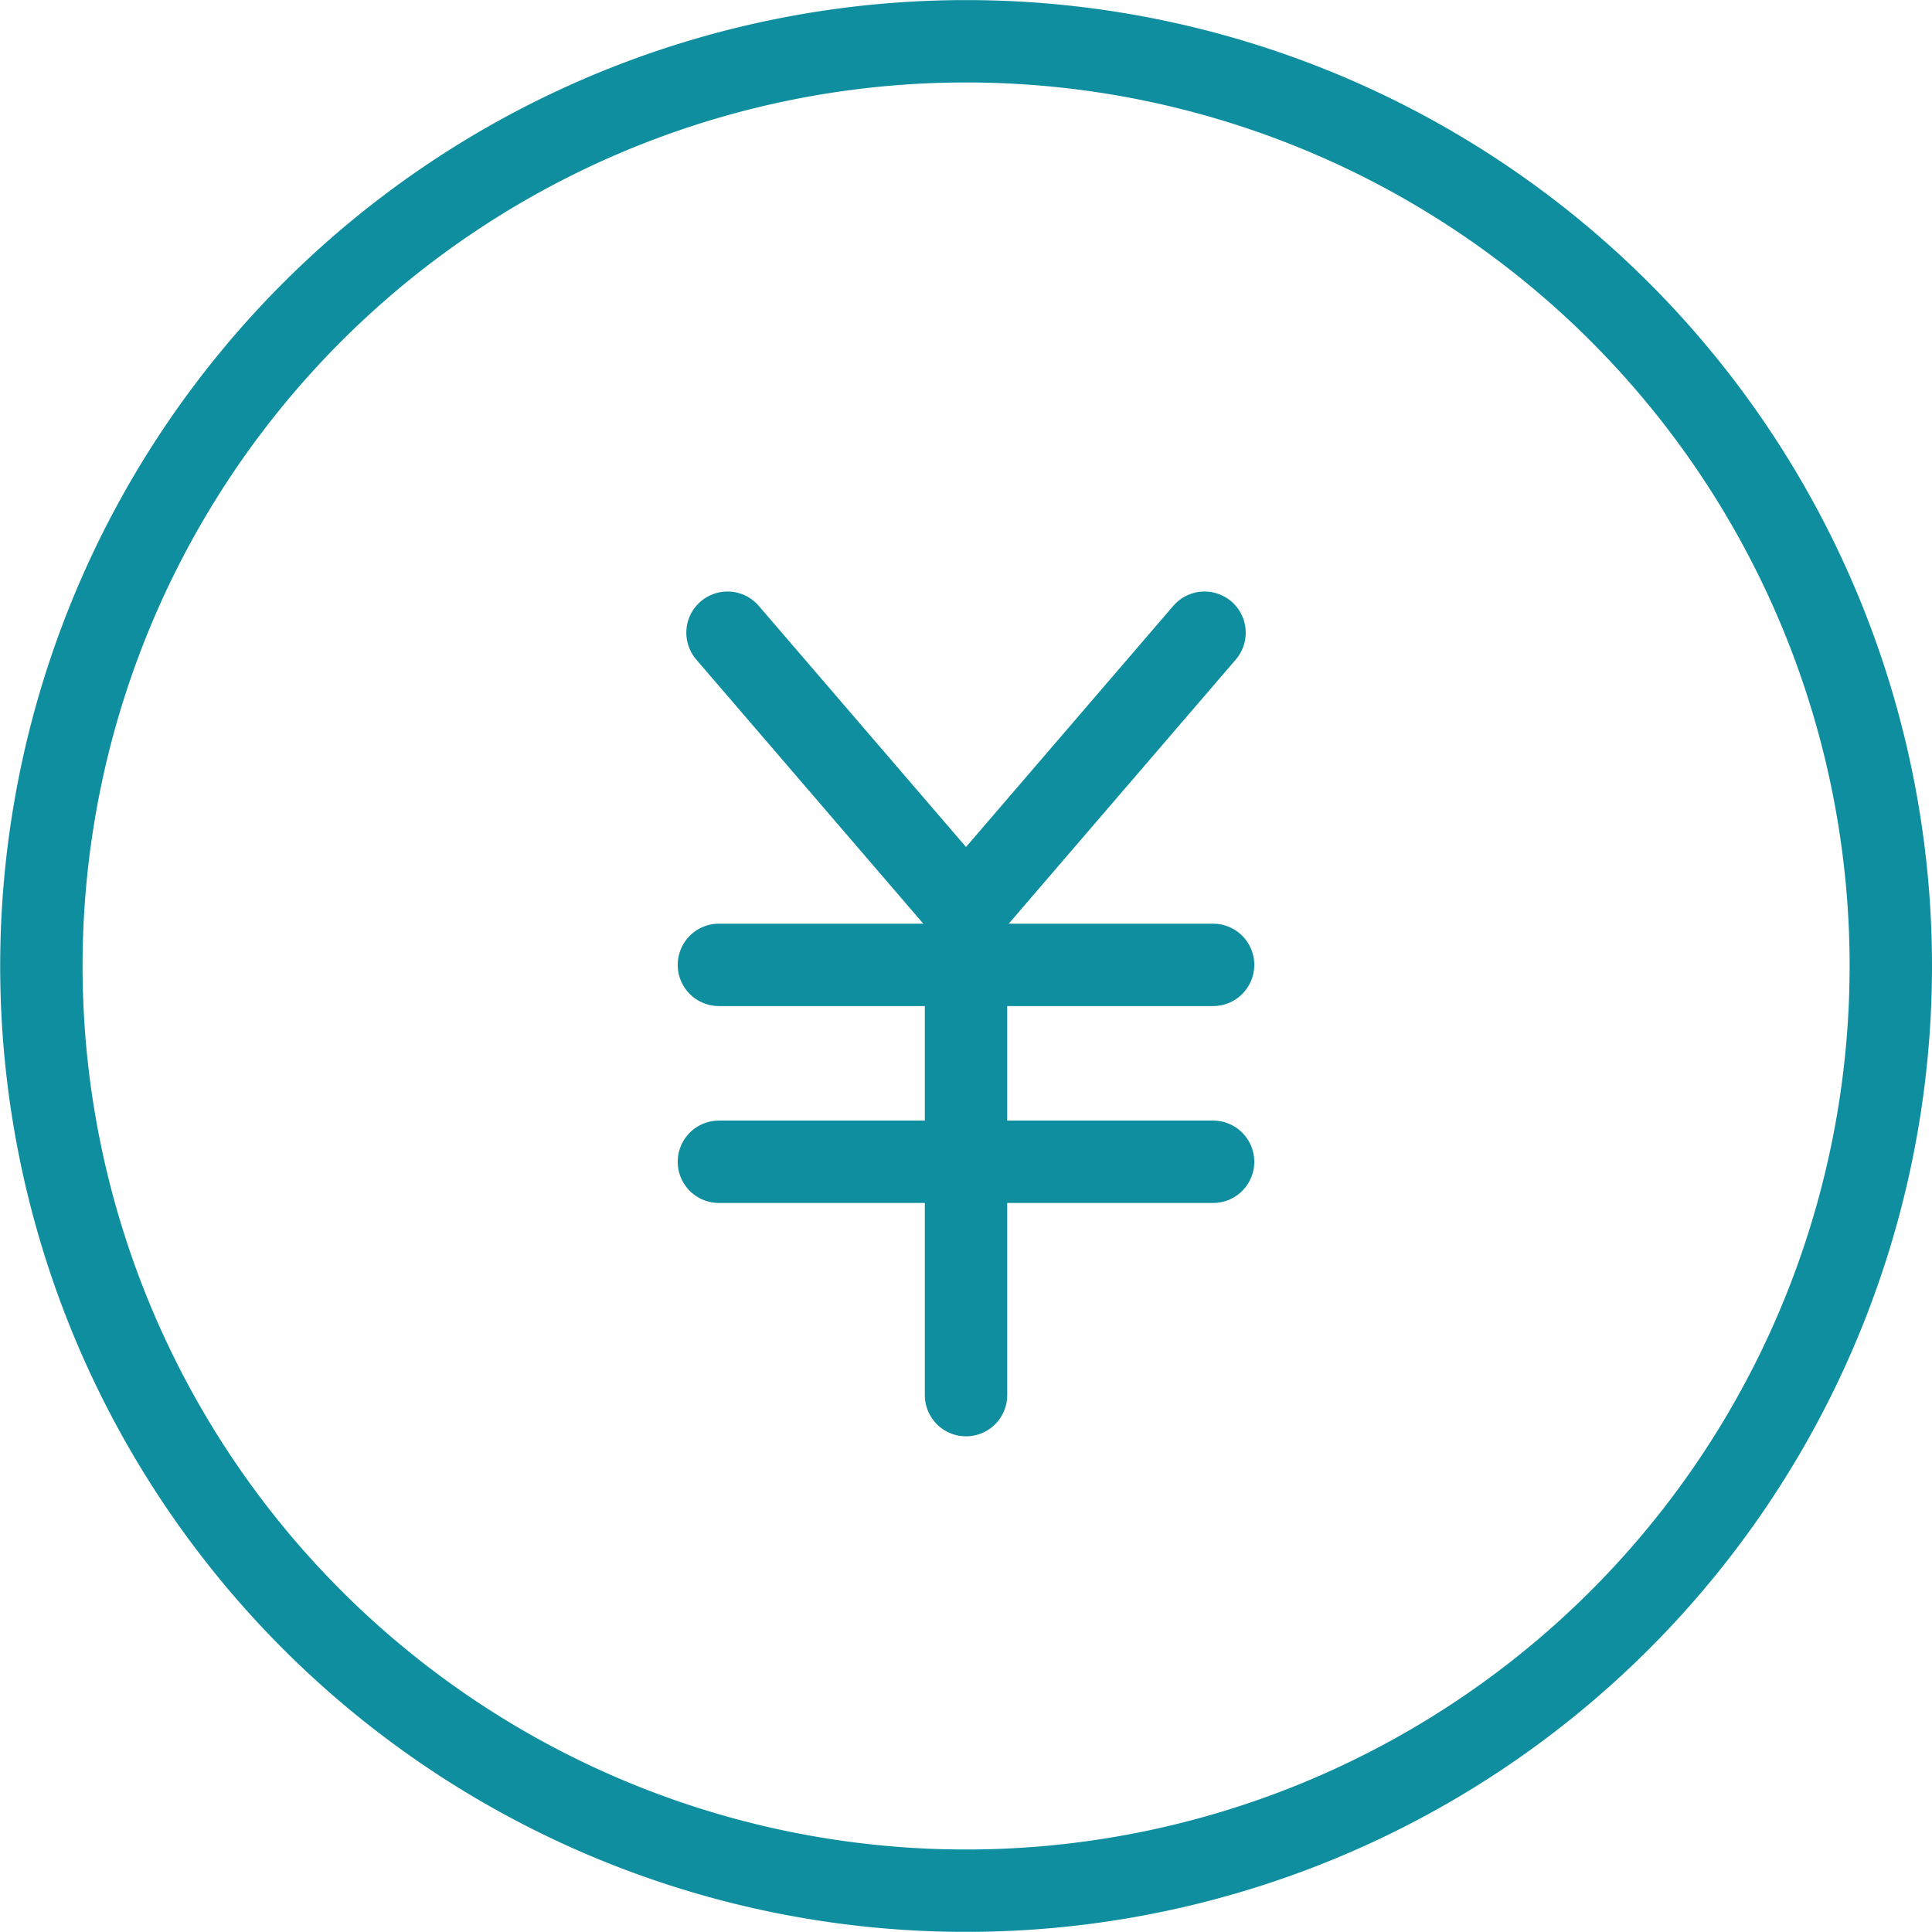 <svg id="グループ_3009" data-name="グループ 3009" xmlns="http://www.w3.org/2000/svg" xmlns:xlink="http://www.w3.org/1999/xlink" width="50.561" height="50.561" viewBox="0 0 50.561 50.561">
  <defs>
    <clipPath id="clip-path">
      <rect id="長方形_2306" data-name="長方形 2306" width="50.561" height="50.561" transform="translate(0 0)" fill="none"/>
    </clipPath>
  </defs>
  <g id="グループ_3008" data-name="グループ 3008" clip-path="url(#clip-path)">
    <path id="パス_2568" data-name="パス 2568" d="M49.483,25.28a24.2,24.2,0,1,1-24.2-24.2A24.2,24.2,0,0,1,49.483,25.28Z" fill="none" stroke="#0e8e9f" stroke-linecap="round" stroke-linejoin="round" stroke-width="2.156"/>
    <path id="パス_2569" data-name="パス 2569" d="M31.523,16.558,25.281,23.82l-6.242-7.262" fill="none" stroke="#0e8e9f" stroke-linecap="round" stroke-linejoin="round" stroke-width="2.156"/>
    <line id="線_36" data-name="線 36" x2="12.933" transform="translate(18.814 25.251)" fill="none" stroke="#0e8e9f" stroke-linecap="round" stroke-linejoin="round" stroke-width="2.156"/>
    <line id="線_37" data-name="線 37" x2="12.933" transform="translate(18.814 30.404)" fill="none" stroke="#0e8e9f" stroke-linecap="round" stroke-linejoin="round" stroke-width="2.156"/>
    <line id="線_38" data-name="線 38" y2="12.213" transform="translate(25.281 24.298)" fill="none" stroke="#0e8e9f" stroke-linecap="round" stroke-linejoin="round" stroke-width="2.156"/>
  </g>
</svg>
